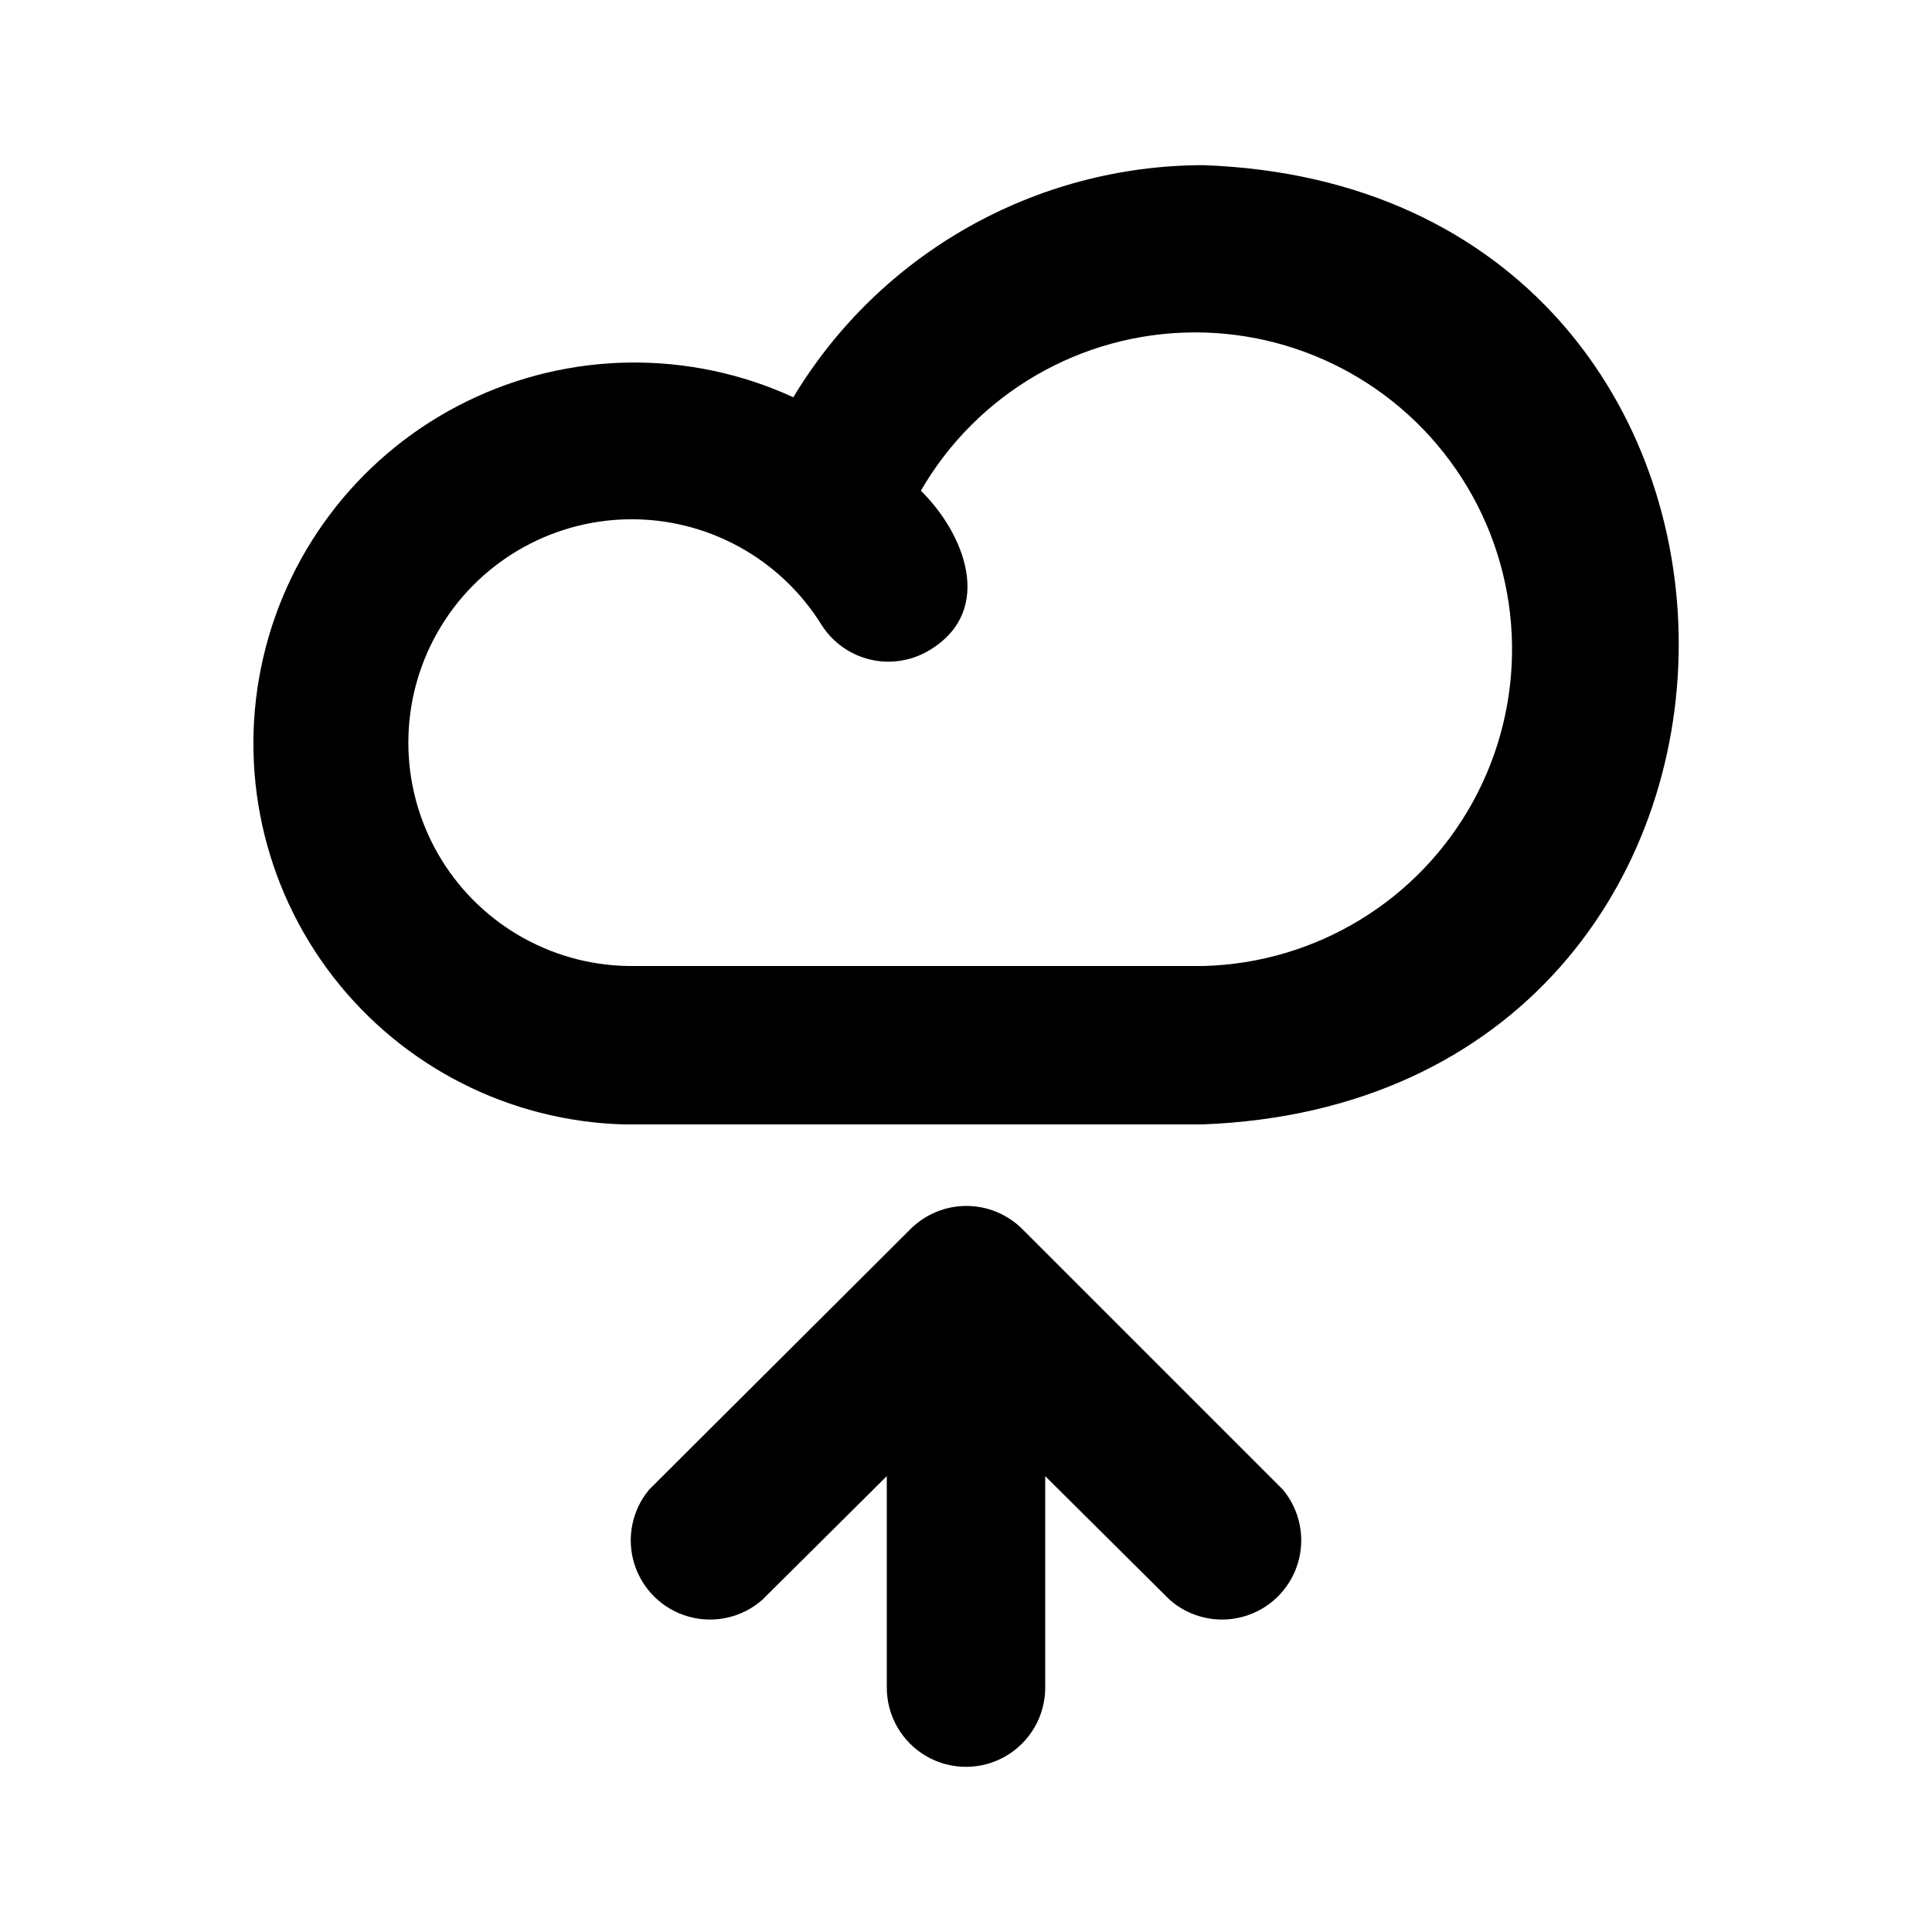 <?xml version="1.0" encoding="UTF-8"?>
<!-- Uploaded to: SVG Repo, www.svgrepo.com, Generator: SVG Repo Mixer Tools -->
<svg fill="#000000" width="800px" height="800px" version="1.1" viewBox="144 144 512 512" xmlns="http://www.w3.org/2000/svg">
 <path d="m462.98 187.77c-44.523 0.023-85.781 23.359-108.74 61.508-27.57-12.656-59.371-12.242-86.605 1.125-27.23 13.367-47.012 38.27-53.867 67.82-6.859 29.551-0.066 60.621 18.5 84.613 18.566 23.992 46.934 38.367 77.262 39.148h153.03c168.36-6.301 168.36-248.13 0.422-254.21zm0 212.23h-152.61c-20.898-0.371-40.055-11.734-50.398-29.898-10.34-18.164-10.34-40.438 0.008-58.598s29.508-29.52 50.406-29.883c20.898-0.363 40.441 10.32 51.414 28.113 3.012 4.668 7.754 7.953 13.184 9.137 5.43 1.18 11.105 0.156 15.785-2.84 16.793-10.496 8.816-30.648-2.731-41.984 14.91-25.797 42.375-41.766 72.168-41.953 29.797-0.191 57.461 15.426 72.695 41.031 15.238 25.605 15.762 57.367 1.379 83.465-14.379 26.094-41.512 42.613-71.297 43.41zm20.992 138.76h-0.004c4.562 5.465 6.043 12.875 3.93 19.676-2.113 6.801-7.531 12.066-14.387 13.984-6.859 1.922-14.223 0.234-19.559-4.484l-32.957-32.746v56.047c0 7.5-4.004 14.43-10.496 18.18-6.496 3.75-14.5 3.75-20.992 0-6.496-3.75-10.496-10.68-10.496-18.18v-56.047l-32.957 32.746c-5.34 4.719-12.703 6.406-19.559 4.484-6.859-1.918-12.277-7.184-14.391-13.984-2.113-6.801-0.633-14.211 3.93-19.676l69.273-69.062v-0.004c3.934-3.91 9.254-6.106 14.797-6.106 5.547 0 10.867 2.195 14.801 6.106z"/>
</svg>